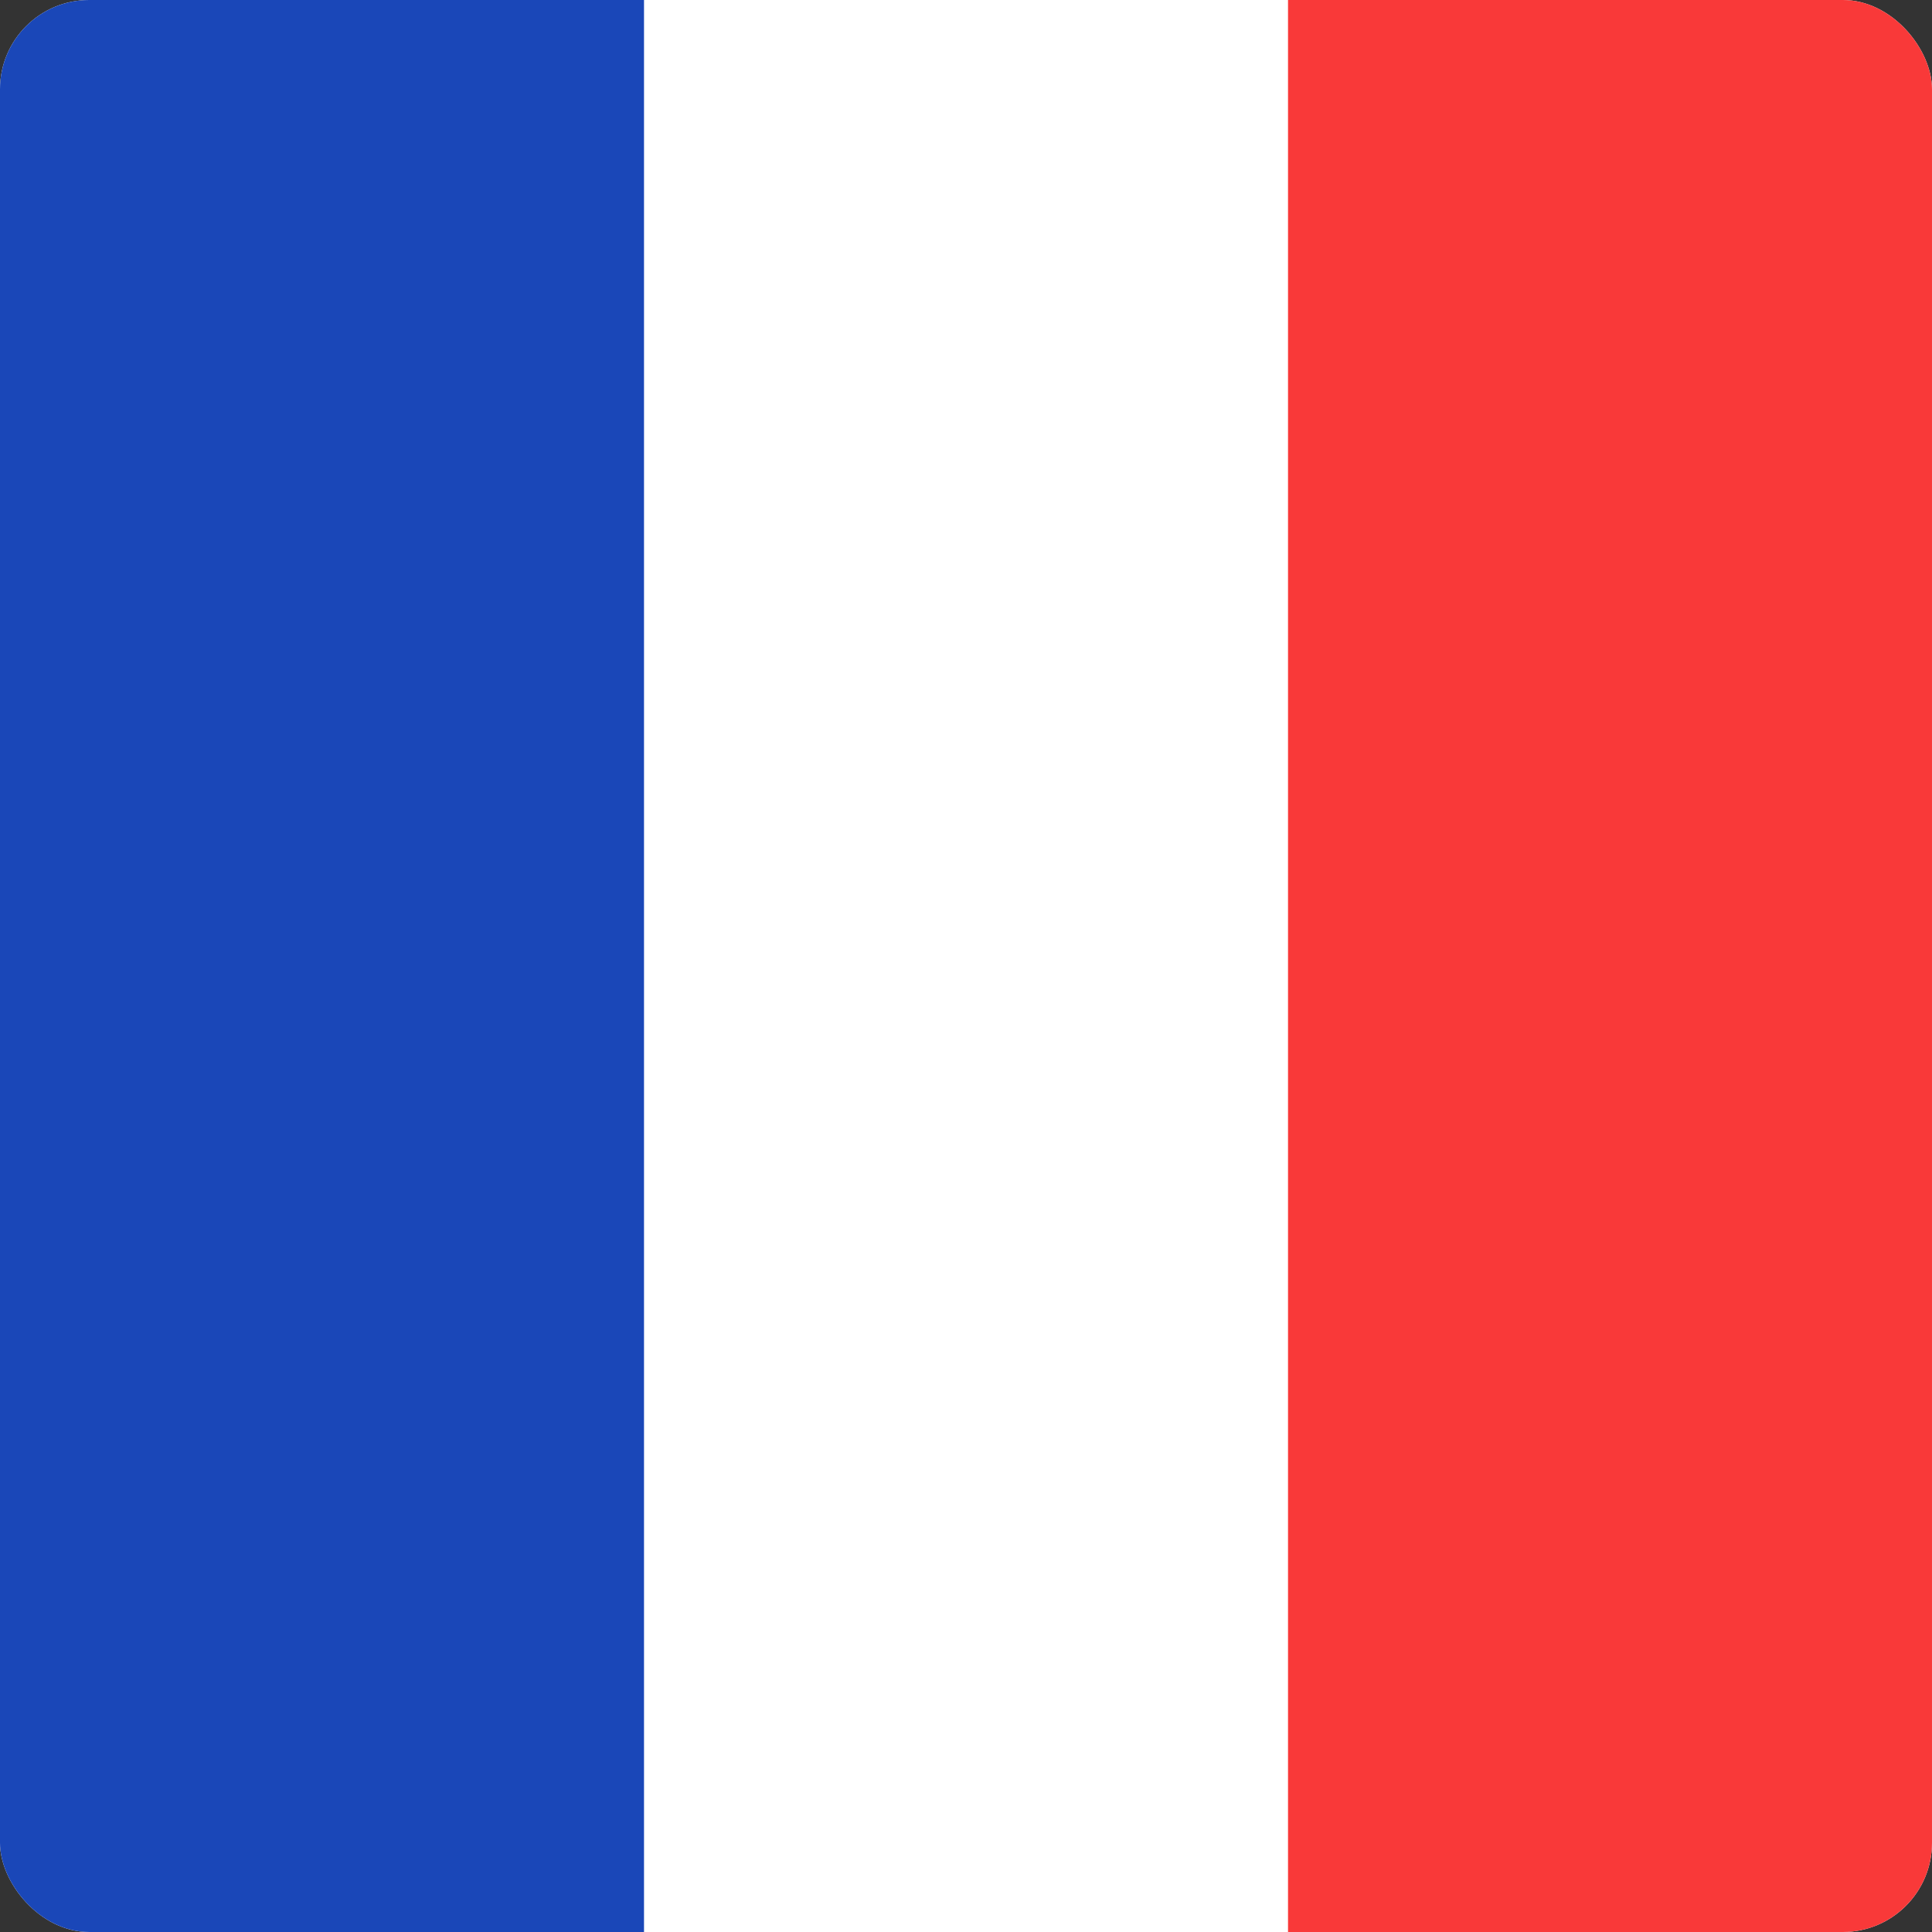 <svg width="65" height="65" viewBox="0 0 65 65" fill="none" xmlns="http://www.w3.org/2000/svg">
<rect x="0" y="0" width="65" height="65" fill="#333333" stroke="none"/>
<g clip-path="url(#clip0_9093_6268)">
<rect width="65" height="65" rx="3" fill="white"/>
<path fill-rule="evenodd" clip-rule="evenodd" d="M43.334 0H65V65H43.334V0Z" fill="#F93939"/>
<path fill-rule="evenodd" clip-rule="evenodd" d="M0 0H21.667V65H0V0Z" fill="#1A47B8"/>
</g>
<defs>
<clipPath id="clip0_9093_6268">
<rect width="65" height="65" rx="3" fill="white"/>
</clipPath>
</defs>
</svg>
